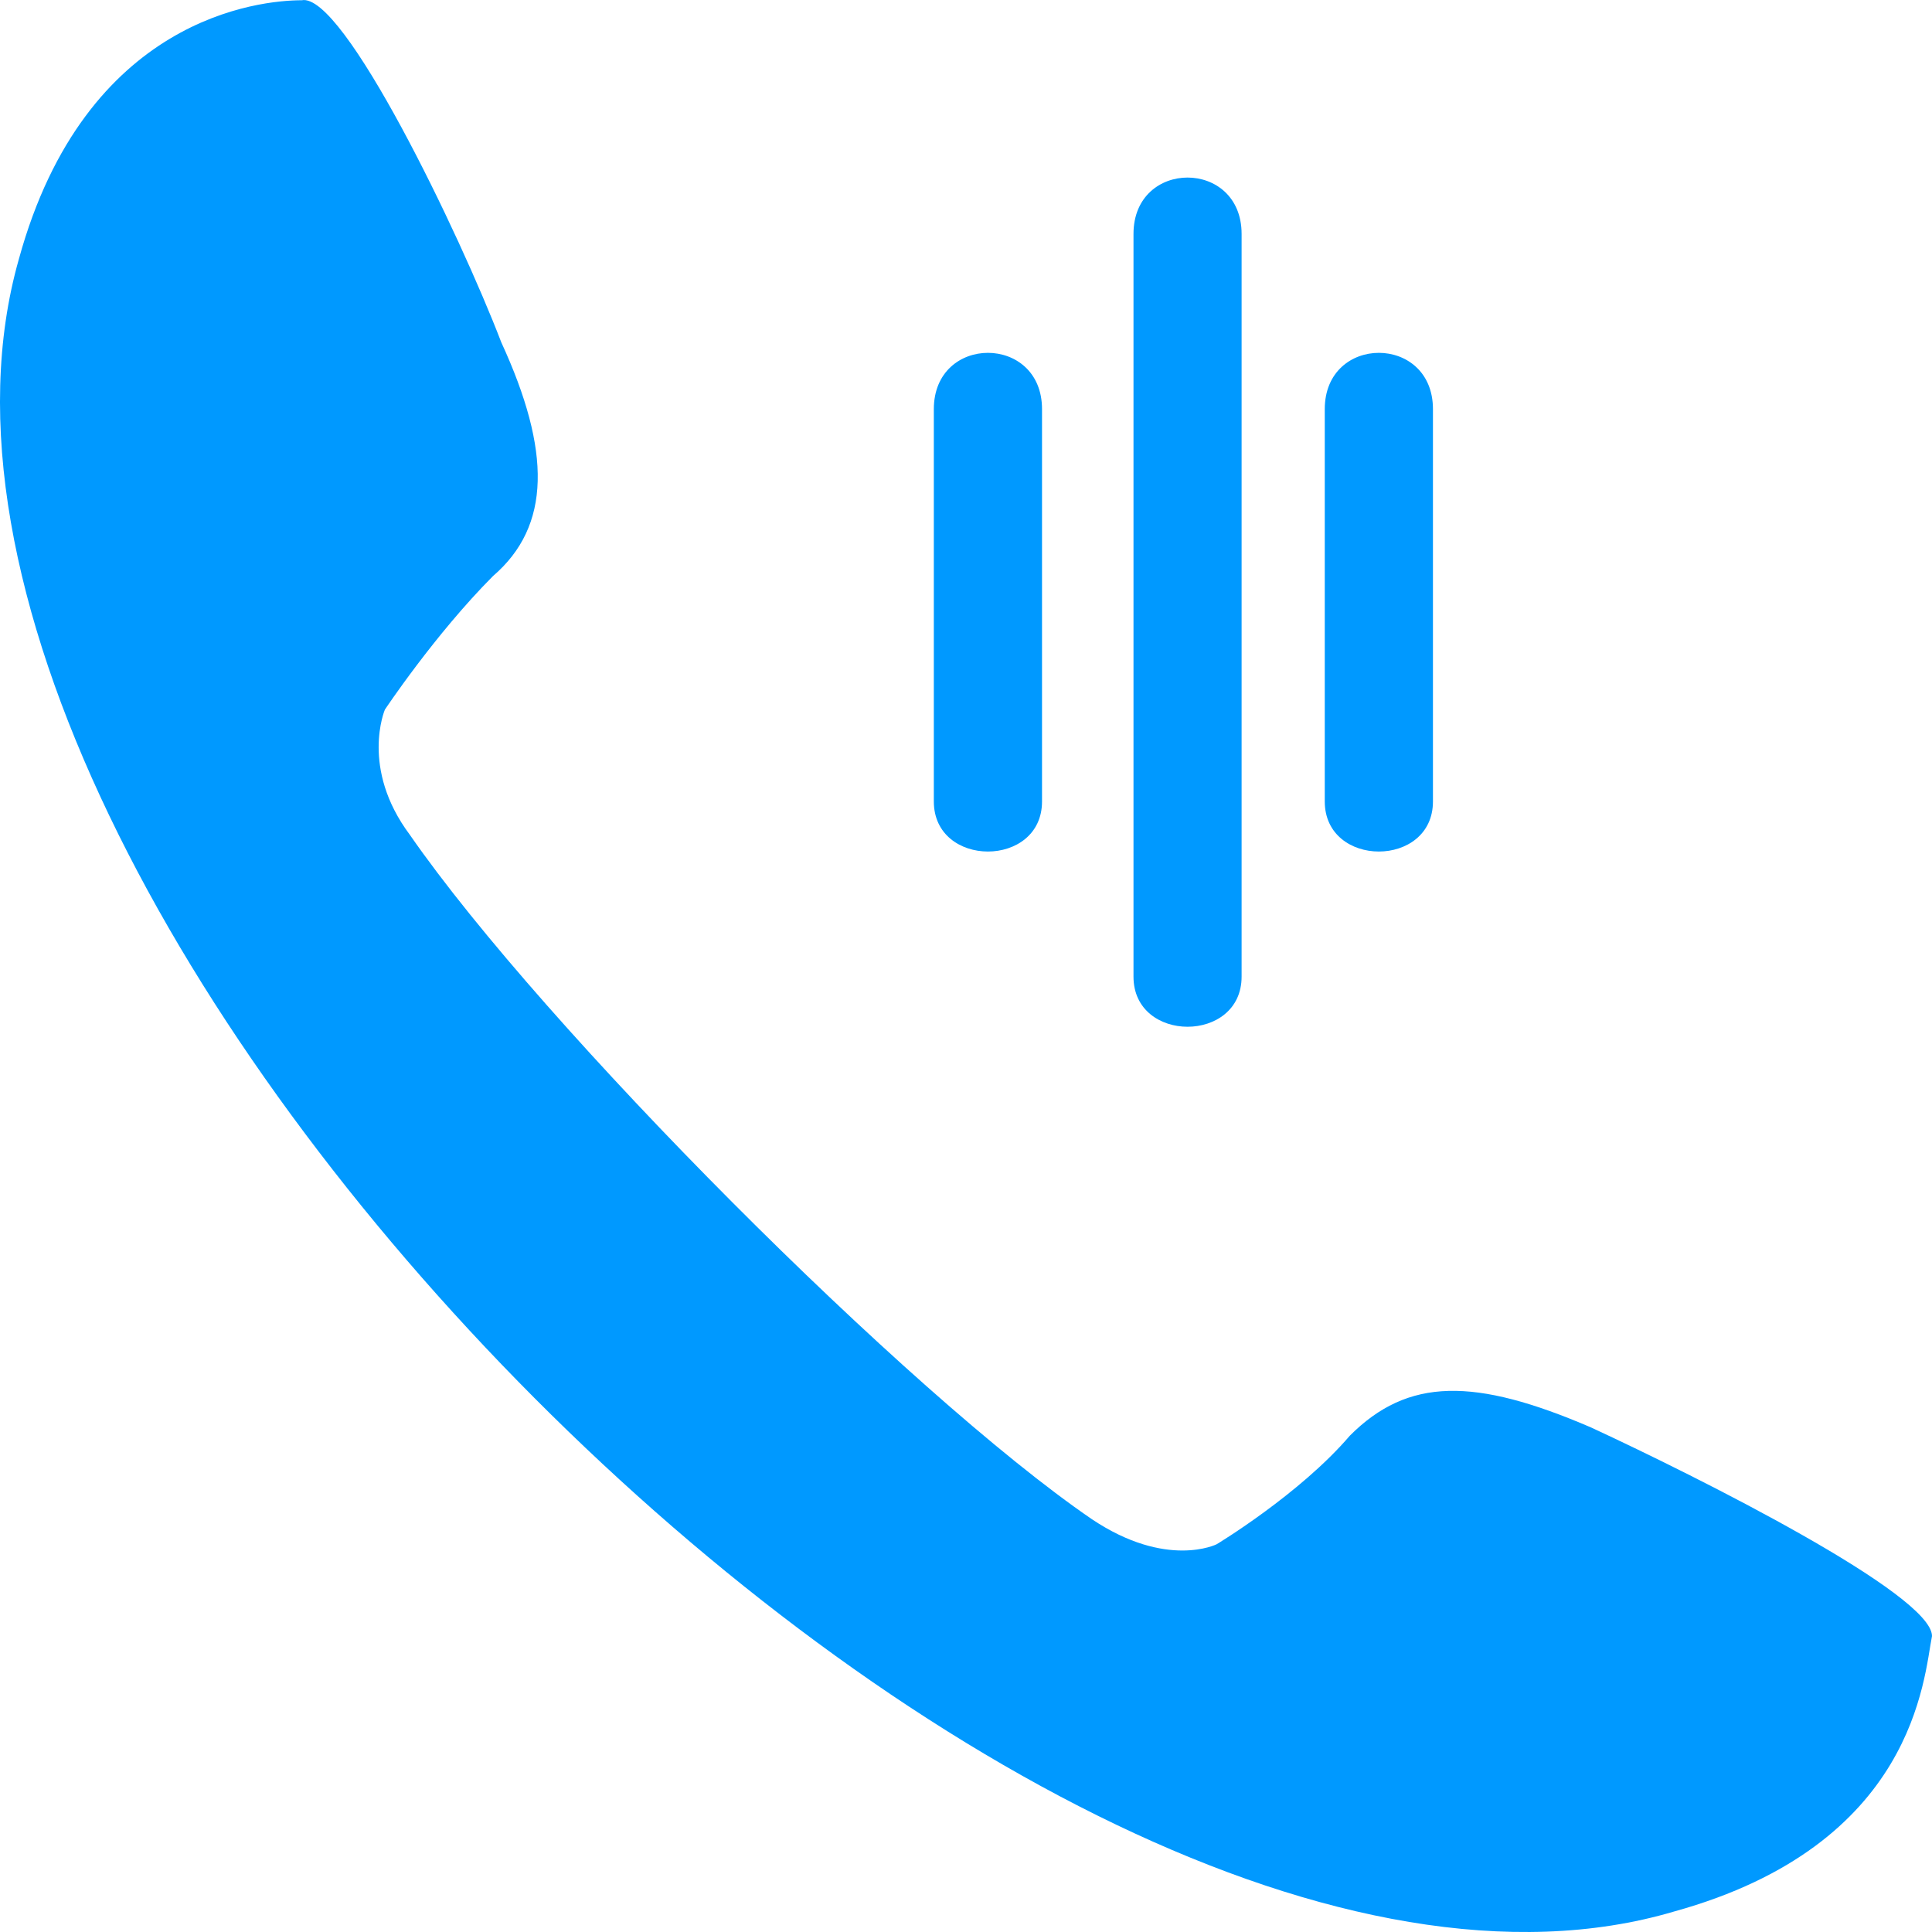 <svg width="23" height="23" viewBox="0 0 23 23" fill="none" xmlns="http://www.w3.org/2000/svg">
<path fill-rule="evenodd" clip-rule="evenodd" d="M0.225 3.083C1.017 0.201 3.097 0.003 3.592 0.003C4.087 -0.097 5.473 2.785 5.968 4.076C6.562 5.368 6.562 6.262 5.869 6.858C5.176 7.554 4.582 8.448 4.582 8.448C4.582 8.448 4.285 9.144 4.879 9.938C6.463 12.224 10.82 16.596 12.999 18.086C13.89 18.682 14.484 18.384 14.484 18.384C14.484 18.384 15.474 17.788 16.069 17.092C16.762 16.397 17.554 16.397 18.94 16.993C20.227 17.589 23 18.98 23 19.477C22.901 19.974 22.802 21.961 19.93 22.756C12.207 25.041 -1.953 10.733 0.225 3.083ZM14.781 2.785V11.627C14.781 12.422 13.494 12.422 13.494 11.627V2.785C13.494 1.89 14.781 1.89 14.781 2.785ZM12.405 4.871V9.541C12.405 10.336 11.117 10.336 11.117 9.541V4.871C11.117 3.977 12.405 3.977 12.405 4.871ZM17.059 4.871V9.541C17.059 10.336 15.771 10.336 15.771 9.541V4.871C15.771 3.977 17.059 3.977 17.059 4.871Z" fill="#0099FF"/>
</svg>
